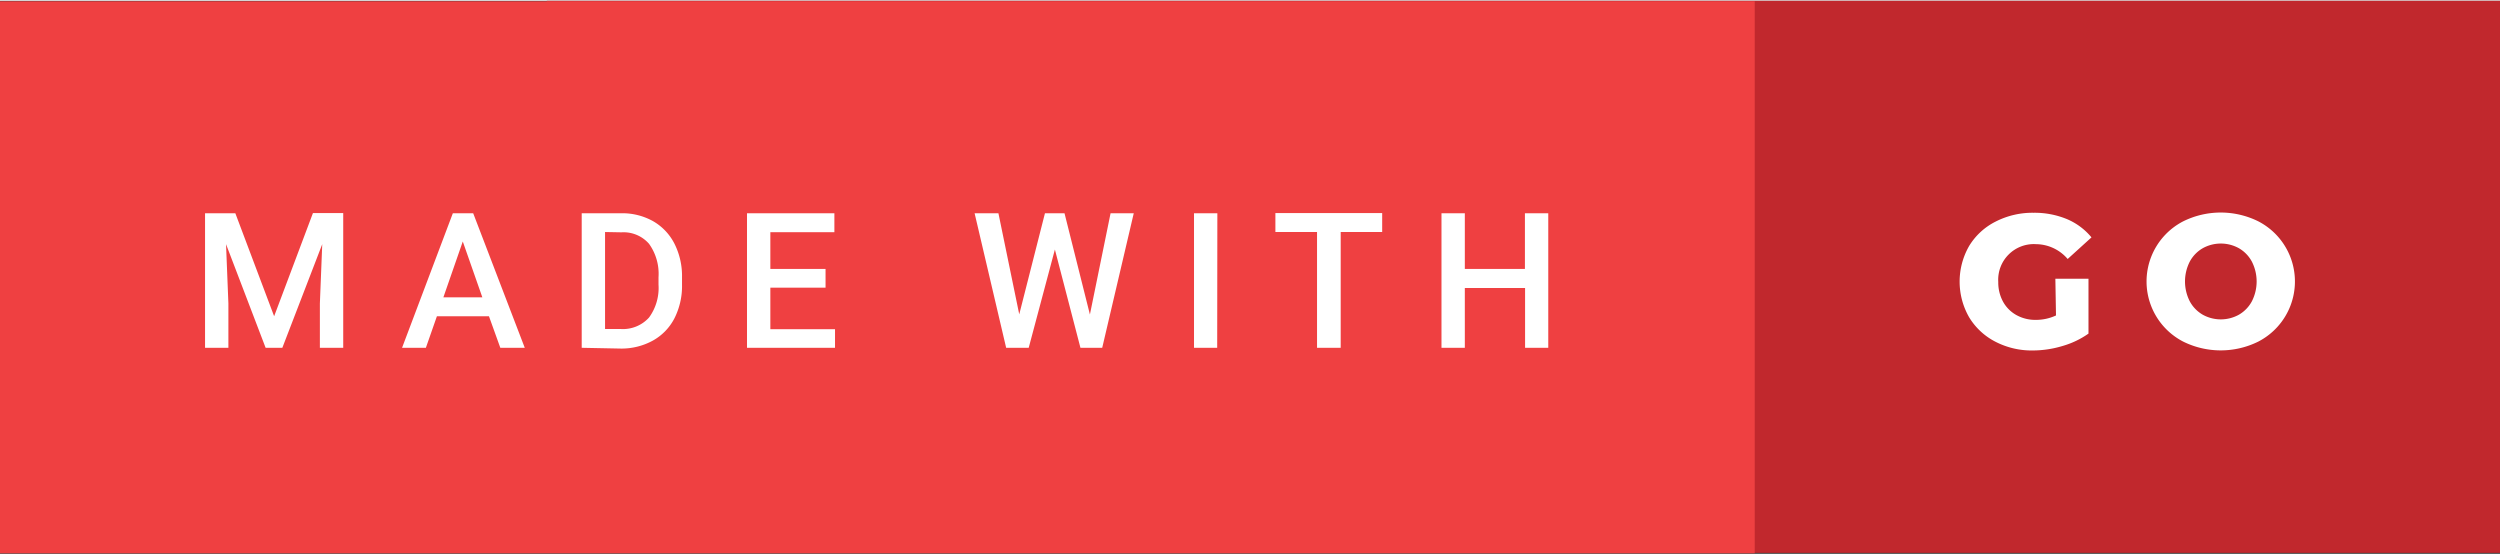 <svg xmlns="http://www.w3.org/2000/svg" viewBox="0 0 158.5 35.06" height="35.06" width="158.05"><rect x="0" y="0" width="158.5" height="35.06" fill="#333333" stroke="none"/><g data-name="Layer 2"><g data-name="Layer 1"><path fill="#c1282d" d="M34.67 0H158.5v35H34.67z"/><path fill="#ef4041" d="M0 .03h111.25v35H0z"/><path fill="#fff" d="M130.31 17.62h2.1v3.48a5.47 5.47 0 01-1.66.79 6.57 6.57 0 01-1.87.28 5 5 0 01-2.38-.56 4.16 4.16 0 01-1.66-1.55 4.54 4.54 0 010-4.51 4.14 4.14 0 011.68-1.55 5.13 5.13 0 012.41-.56 5.36 5.36 0 012.11.4A4.06 4.06 0 01132.6 15l-1.51 1.37a2.67 2.67 0 00-2-.94 2.26 2.26 0 00-2.4 2.4 2.54 2.54 0 00.3 1.24 2.15 2.15 0 00.84.85 2.46 2.46 0 001.24.31 3 3 0 001.28-.28zm8.09 3.98a4.29 4.29 0 010-7.61 5.36 5.36 0 014.79 0 4.29 4.29 0 010 7.61 5.36 5.36 0 01-4.79 0zm3.55-1.7a2.15 2.15 0 00.82-.85 2.77 2.77 0 000-2.51 2.15 2.15 0 00-.82-.85 2.36 2.36 0 00-2.3 0 2.15 2.15 0 00-.82.85 2.77 2.77 0 000 2.51 2.15 2.15 0 00.82.85 2.36 2.36 0 002.3 0zM14.92 13.47L17.38 20l2.46-6.54h1.92V22h-1.48v-2.81l.15-3.76L17.9 22h-1.06l-2.51-6.57.15 3.76V22H13v-8.53zM31 20h-3.3l-.7 2h-1.51l3.22-8.53H30L33.27 22h-1.55zm-2.89-1.2h2.47l-1.24-3.54zm8.77 3.2v-8.53h2.52a4 4 0 012 .5 3.44 3.44 0 011.36 1.43 4.54 4.54 0 01.48 2.12V18a4.52 4.52 0 01-.48 2.13 3.39 3.39 0 01-1.38 1.42 4.13 4.13 0 01-2 .5zm1.48-7.34v6.15h1a2.23 2.23 0 001.79-.73 3.18 3.18 0 00.6-2.08v-.47a3.26 3.26 0 00-.6-2.12 2.14 2.14 0 00-1.75-.73zm13.98 3.53h-3.5v2.63h4.1V22h-5.58v-8.53h5.54v1.2h-4.06V17h3.5zm16.76 1.7l1.31-6.42h1.47l-2 8.53H68.5l-1.62-6.23L65.22 22h-1.43l-2-8.53h1.51l1.32 6.41 1.63-6.41h1.24zM77.17 22H75.7v-8.53h1.48zm10.46-7.34H85V22h-1.5v-7.34h-2.64v-1.2h6.77zM98.16 22h-1.47v-3.79h-3.82V22h-1.48v-8.53h1.48V17h3.81v-3.53h1.48z"/></g></g></svg>